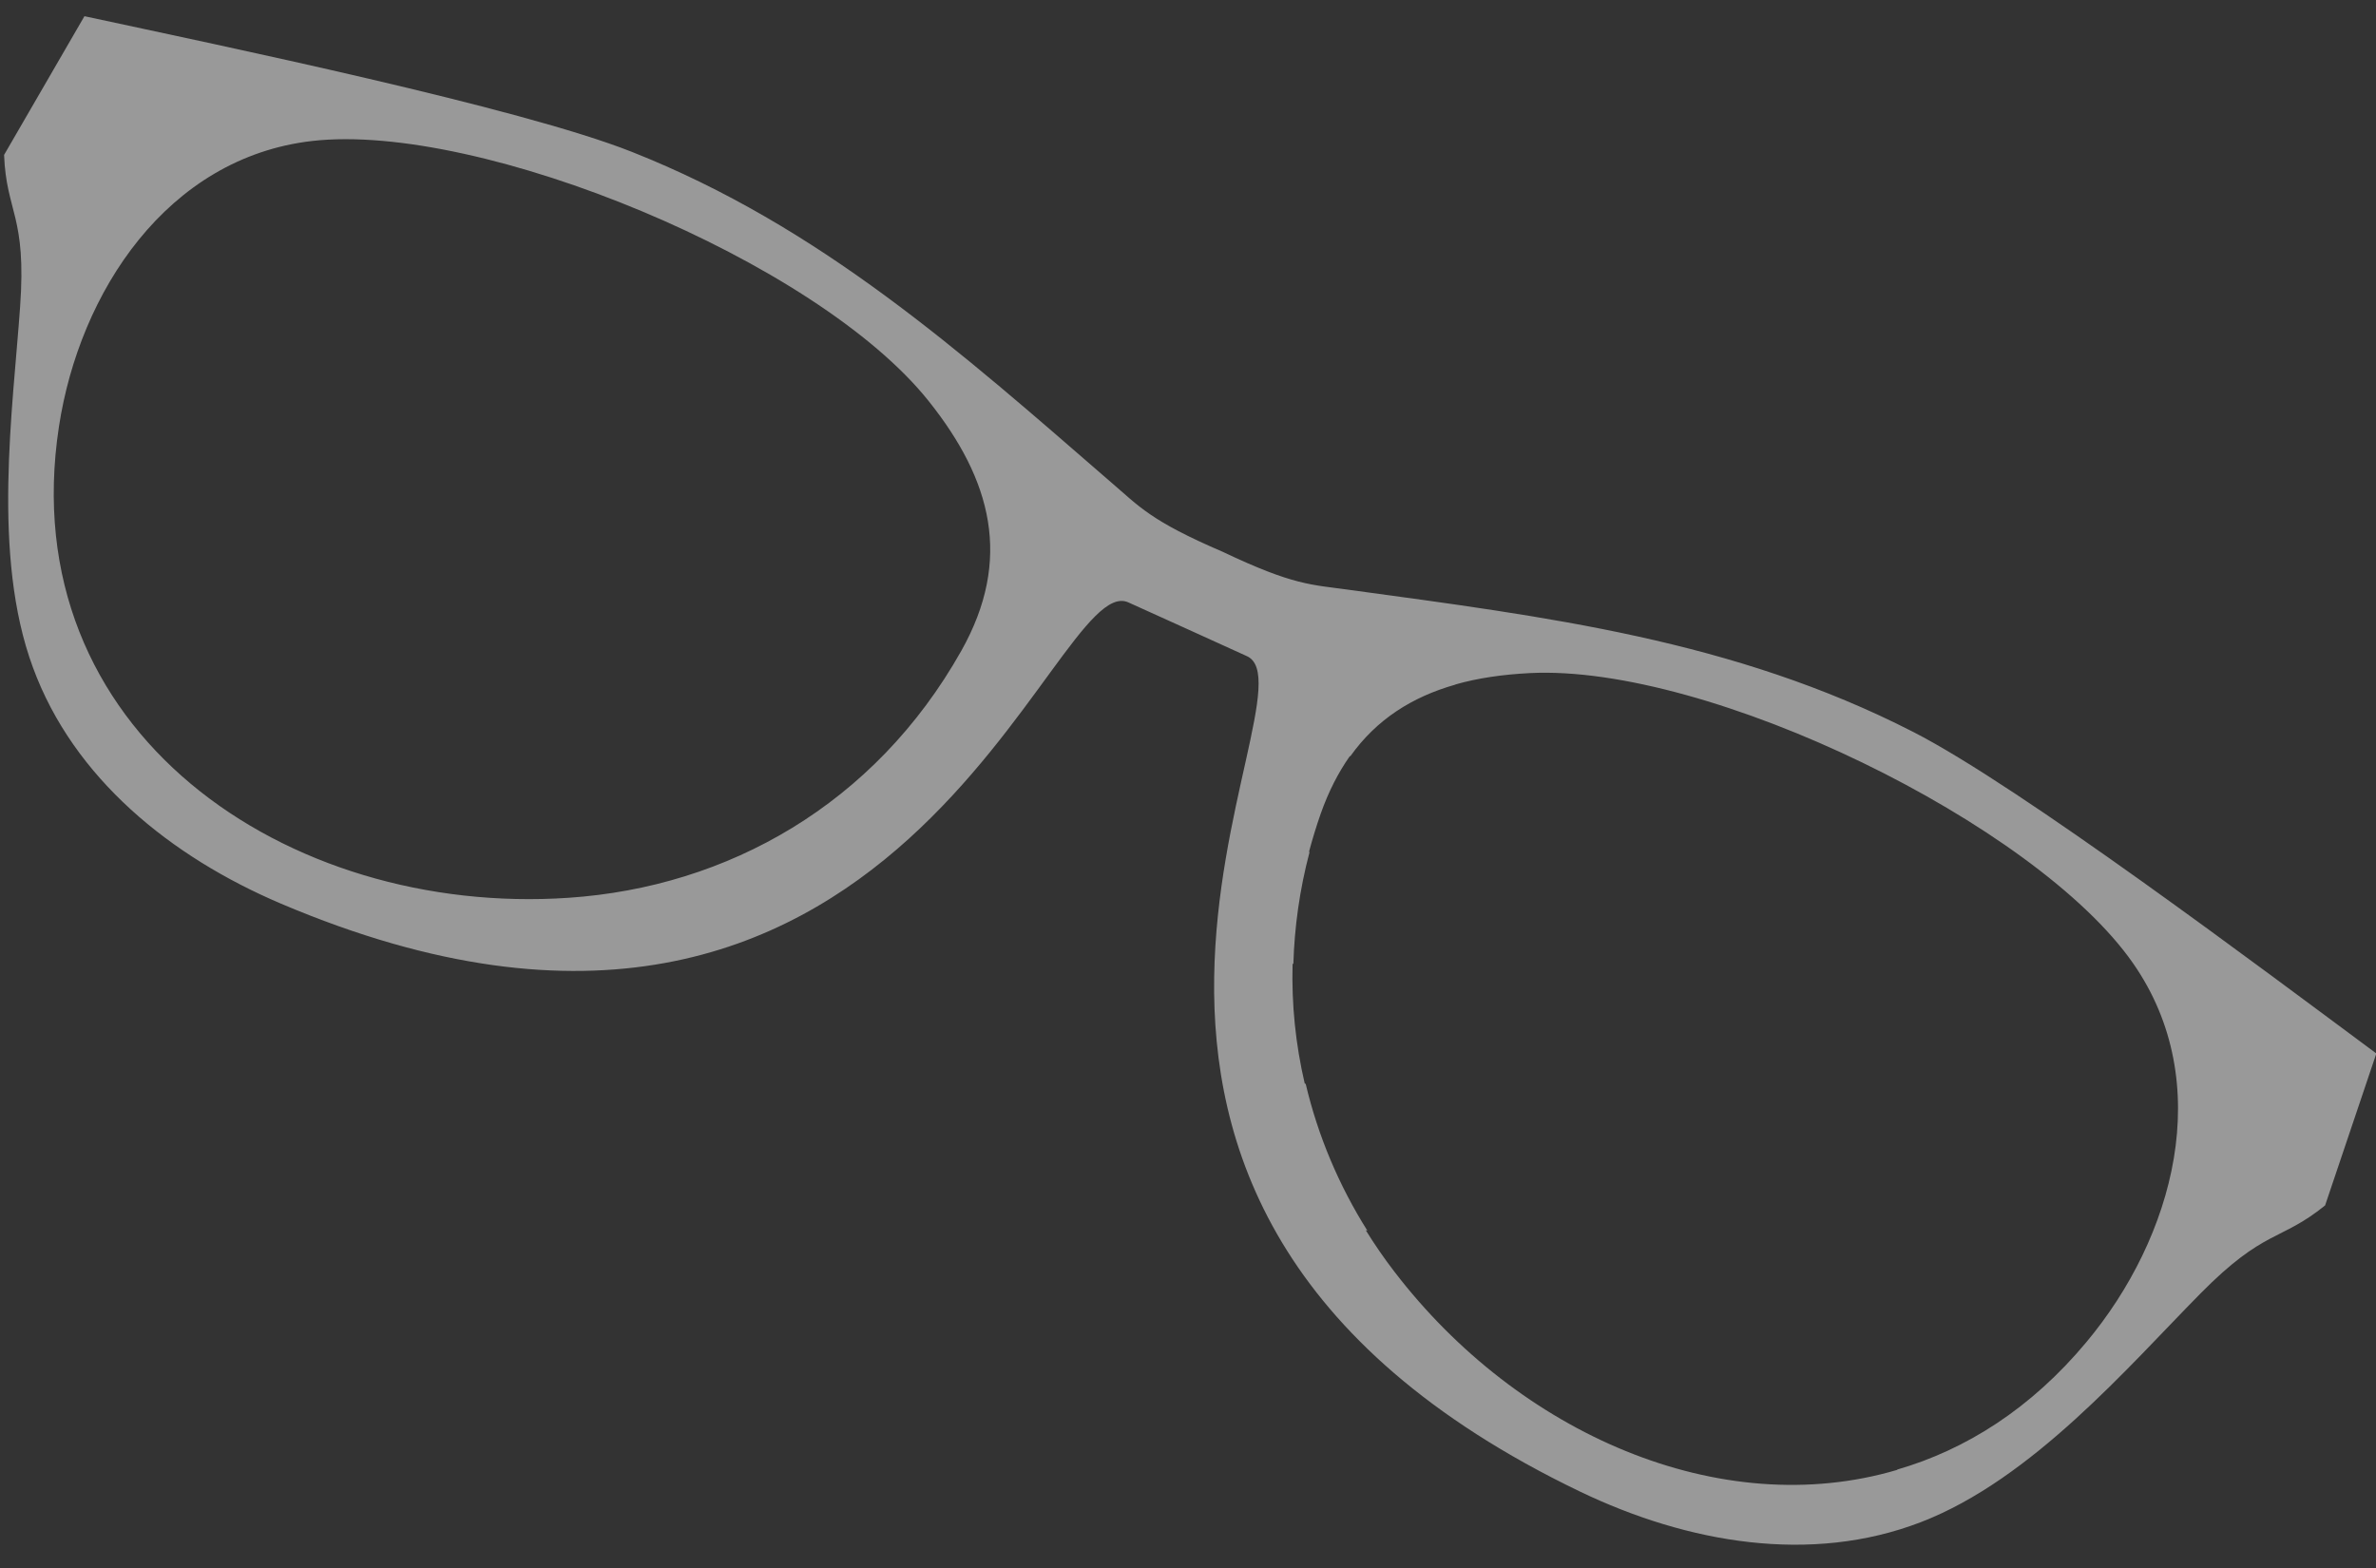 <svg xmlns="http://www.w3.org/2000/svg" width="50" height="33" viewBox="0 0 50 33" fill="none"><rect x="0" y="0" width="50" height="33" fill="#333333" stroke="none"/><path opacity="0.5" fill-rule="evenodd" clip-rule="evenodd" d="M25.73 11.613C27.228 12.326 27.6 12.303 28.381 12.412C32.546 12.982 36.468 13.461 40.263 15.405C42.508 16.554 47.575 20.368 50.007 22.171L48.929 25.369C47.983 26.135 47.657 25.853 46.302 27.227C44.789 28.759 42.764 31.133 40.422 32.035C38.108 32.926 35.514 32.48 33.244 31.389C20.444 25.234 27.864 14.541 26.239 13.809L24.998 13.245L24.989 13.241L23.745 12.678C22.12 11.943 18.983 24.573 5.915 19.019C3.591 18.031 1.548 16.377 0.693 14.047C-0.177 11.693 0.272 8.609 0.423 6.459C0.562 4.531 0.133 4.476 0.086 3.26L1.777 0.341C4.736 0.978 10.947 2.266 13.291 3.194C17.257 4.763 20.203 7.395 23.376 10.146C23.977 10.661 24.208 10.96 25.73 11.613ZM28.407 15.911C28.164 16.257 27.959 16.655 27.793 17.124C27.699 17.392 27.618 17.66 27.546 17.928L27.558 17.932C27.348 18.726 27.24 19.514 27.217 20.29L27.201 20.28C27.177 21.141 27.265 21.984 27.456 22.802L27.477 22.812C27.735 23.906 28.175 24.948 28.776 25.903L28.74 25.89C28.925 26.188 29.125 26.48 29.343 26.763C31.952 30.17 36.199 32.039 39.931 30.933L39.919 30.93C41.368 30.512 42.74 29.644 43.905 28.247C45.745 26.044 46.646 22.791 44.885 20.269C42.847 17.345 35.969 13.974 32.191 14.166C31.627 14.195 31.104 14.269 30.628 14.405L30.631 14.407C29.72 14.665 28.969 15.138 28.416 15.916L28.407 15.911ZM6.568 2.967C3.518 3.318 1.672 6.147 1.24 8.981C0.26 15.398 6.041 19.296 11.964 18.895C15.312 18.669 18.409 16.931 20.229 13.698C21.314 11.769 20.865 10.1 19.546 8.445C17.192 5.484 10.11 2.562 6.568 2.967Z" fill="white"></path></svg>